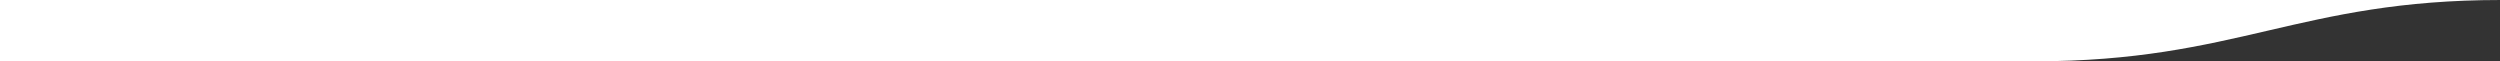 <?xml version="1.0" encoding="UTF-8"?>
<svg width="1672px" height="41px" viewBox="0 0 1672 41" version="1.1" xmlns="http://www.w3.org/2000/svg" xmlns:xlink="http://www.w3.org/1999/xlink">
    <rect x="0" y="0" width="1672" height="41" fill="#333333" stroke="none"/>
    <!-- Generator: sketchtool 45.2 (43514) - http://www.bohemiancoding.com/sketch -->
    <title>D2F6AD50-5436-4B27-8CA0-B157F8584CAE</title>
    <desc>Created with sketchtool.</desc>
    <defs></defs>
    <g id="Anasayfa" stroke="none" stroke-width="1" fill="none" fill-rule="evenodd">
        <g id="Banners" transform="translate(-17, -21)" fill="#FFFFFF">
            <path d="M17,62 C833.784,62 1287.34,62 1377.667,62 C1513.157,62 1554.378,21 1689.591,21 C1779.733,21 1222.202,21 17,21 L17,62 Z" id="Mask"></path>
        </g>
    </g>
</svg>